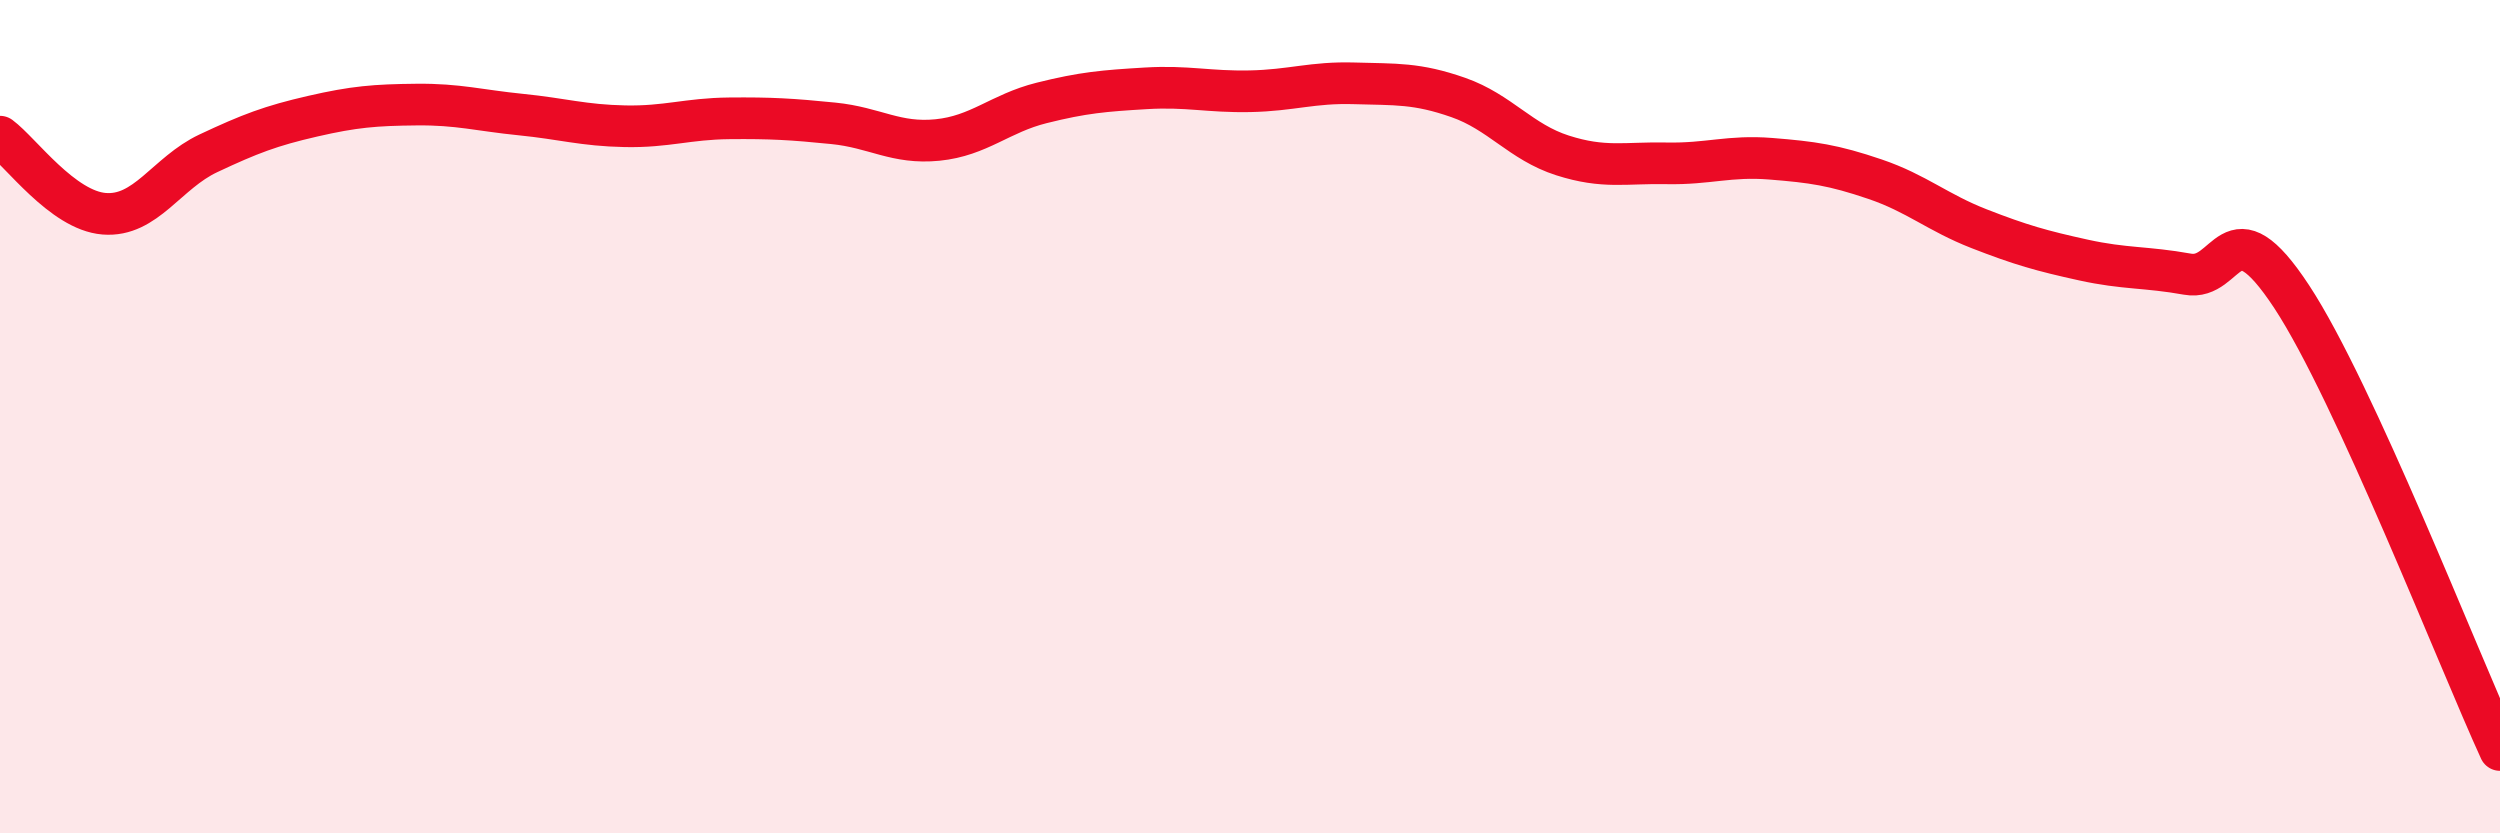 
    <svg width="60" height="20" viewBox="0 0 60 20" xmlns="http://www.w3.org/2000/svg">
      <path
        d="M 0,3.28 C 0.5,3.65 1.5,5.05 2.5,5.13 C 3.5,5.21 4,4.15 5,3.68 C 6,3.21 6.5,3.02 7.5,2.79 C 8.5,2.56 9,2.52 10,2.51 C 11,2.5 11.5,2.65 12.5,2.75 C 13.5,2.85 14,3.01 15,3.03 C 16,3.05 16.5,2.85 17.5,2.84 C 18.5,2.83 19,2.86 20,2.96 C 21,3.06 21.5,3.46 22.5,3.36 C 23.5,3.26 24,2.72 25,2.47 C 26,2.22 26.5,2.18 27.5,2.12 C 28.5,2.06 29,2.21 30,2.19 C 31,2.17 31.5,1.97 32.5,2 C 33.5,2.03 34,1.99 35,2.34 C 36,2.69 36.5,3.41 37.5,3.73 C 38.5,4.05 39,3.9 40,3.92 C 41,3.94 41.5,3.73 42.5,3.81 C 43.5,3.89 44,3.96 45,4.3 C 46,4.64 46.5,5.1 47.5,5.49 C 48.5,5.88 49,6.02 50,6.24 C 51,6.46 51.5,6.4 52.5,6.58 C 53.5,6.76 53.5,4.84 55,7.12 C 56.5,9.4 59,15.82 60,18L60 20L0 20Z"
        fill="#EB0A25"
        opacity="0.1"
        stroke-linecap="round"
        stroke-linejoin="round"
      />
      <path
        d="M 0,3.28 C 0.5,3.65 1.5,5.05 2.5,5.13 C 3.5,5.21 4,4.15 5,3.68 C 6,3.21 6.5,3.02 7.5,2.79 C 8.5,2.56 9,2.52 10,2.51 C 11,2.5 11.5,2.65 12.5,2.75 C 13.5,2.85 14,3.01 15,3.03 C 16,3.05 16.5,2.85 17.5,2.84 C 18.5,2.83 19,2.86 20,2.96 C 21,3.06 21.5,3.46 22.5,3.36 C 23.5,3.26 24,2.72 25,2.47 C 26,2.22 26.5,2.18 27.5,2.12 C 28.5,2.06 29,2.21 30,2.19 C 31,2.17 31.5,1.97 32.5,2 C 33.5,2.03 34,1.99 35,2.34 C 36,2.69 36.5,3.41 37.5,3.73 C 38.5,4.05 39,3.9 40,3.92 C 41,3.94 41.5,3.73 42.5,3.81 C 43.5,3.89 44,3.96 45,4.3 C 46,4.64 46.5,5.1 47.5,5.49 C 48.5,5.88 49,6.02 50,6.24 C 51,6.46 51.5,6.4 52.5,6.58 C 53.5,6.76 53.5,4.84 55,7.12 C 56.5,9.4 59,15.82 60,18"
        stroke="#EB0A25"
        stroke-width="1"
        fill="none"
        stroke-linecap="round"
        stroke-linejoin="round"
      />
    </svg>
  